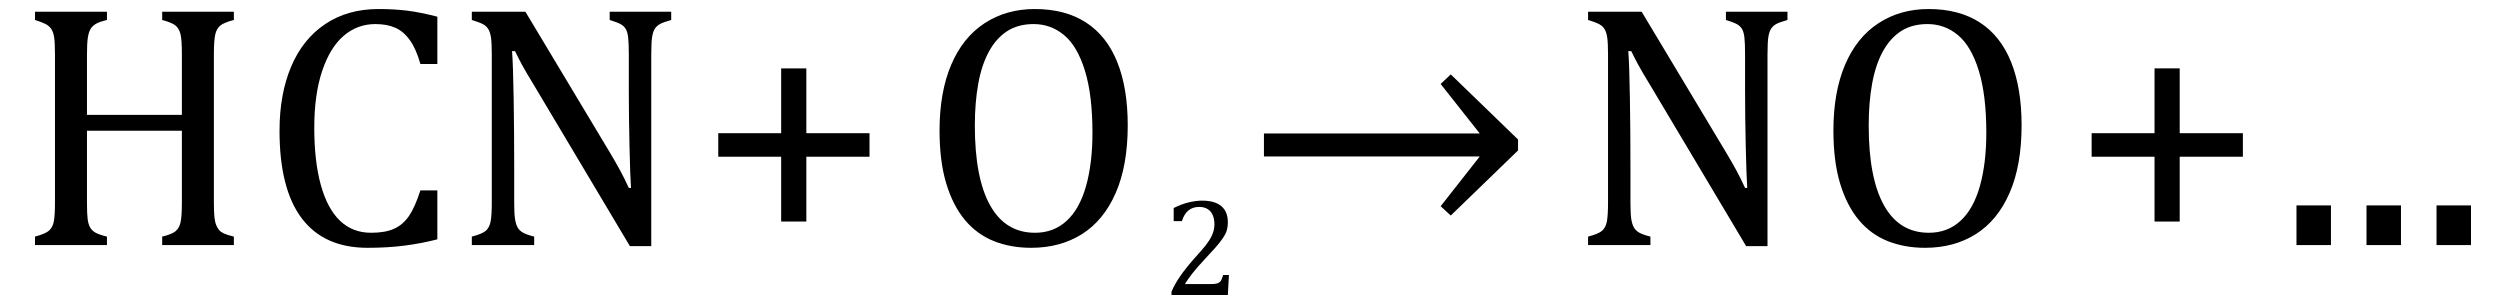 <?xml version="1.0" encoding="UTF-8" standalone="no"?><svg xmlns="http://www.w3.org/2000/svg" xmlns:xlink="http://www.w3.org/1999/xlink" stroke-dasharray="none" shape-rendering="auto" font-family="'Dialog'" width="142.813" text-rendering="auto" fill-opacity="1" contentScriptType="text/ecmascript" color-interpolation="auto" color-rendering="auto" preserveAspectRatio="xMidYMid meet" font-size="12" fill="black" stroke="black" image-rendering="auto" stroke-miterlimit="10" zoomAndPan="magnify" version="1.0" stroke-linecap="square" stroke-linejoin="miter" contentStyleType="text/css" font-style="normal" height="17" stroke-width="1" stroke-dashoffset="0" font-weight="normal" stroke-opacity="1" y="-3"><!--Converted from MathML using JEuclid--><defs id="genericDefs"/><g><g text-rendering="optimizeLegibility" transform="translate(0.812,14)" color-rendering="optimizeQuality" color-interpolation="linearRGB" image-rendering="optimizeQuality"><path d="M11.406 -2.438 Q11.406 -1.875 11.438 -1.594 Q11.469 -1.312 11.539 -1.141 Q11.609 -0.969 11.703 -0.859 Q11.797 -0.75 11.977 -0.664 Q12.156 -0.578 12.547 -0.484 L12.547 0 L8.453 0 L8.453 -0.484 Q8.984 -0.609 9.203 -0.781 Q9.422 -0.953 9.5 -1.289 Q9.578 -1.625 9.578 -2.438 L9.578 -6.531 L4.156 -6.531 L4.156 -2.438 Q4.156 -1.781 4.195 -1.484 Q4.234 -1.188 4.336 -1.008 Q4.438 -0.828 4.641 -0.711 Q4.844 -0.594 5.297 -0.484 L5.297 0 L1.188 0 L1.188 -0.484 Q1.781 -0.641 1.992 -0.828 Q2.203 -1.016 2.266 -1.367 Q2.328 -1.719 2.328 -2.438 L2.328 -10.891 Q2.328 -11.562 2.281 -11.867 Q2.234 -12.172 2.117 -12.344 Q2 -12.516 1.812 -12.617 Q1.625 -12.719 1.188 -12.859 L1.188 -13.328 L5.297 -13.328 L5.297 -12.859 Q4.859 -12.75 4.672 -12.641 Q4.484 -12.531 4.375 -12.367 Q4.266 -12.203 4.211 -11.883 Q4.156 -11.562 4.156 -10.891 L4.156 -7.438 L9.578 -7.438 L9.578 -10.891 Q9.578 -11.734 9.5 -12.047 Q9.422 -12.359 9.227 -12.531 Q9.031 -12.703 8.453 -12.859 L8.453 -13.328 L12.547 -13.328 L12.547 -12.859 Q12 -12.719 11.781 -12.547 Q11.562 -12.375 11.484 -12.031 Q11.406 -11.688 11.406 -10.891 L11.406 -2.438 ZM24.172 -13.047 L24.172 -10.344 L23.203 -10.344 Q22.969 -11.188 22.609 -11.695 Q22.25 -12.203 21.773 -12.414 Q21.297 -12.625 20.625 -12.625 Q19.609 -12.625 18.828 -11.961 Q18.047 -11.297 17.594 -9.953 Q17.141 -8.609 17.141 -6.703 Q17.141 -4.781 17.516 -3.43 Q17.891 -2.078 18.609 -1.391 Q19.328 -0.703 20.391 -0.703 Q21.188 -0.703 21.695 -0.93 Q22.203 -1.156 22.547 -1.656 Q22.891 -2.156 23.203 -3.125 L24.172 -3.125 L24.172 -0.328 Q23.266 -0.094 22.297 0.031 Q21.328 0.156 20.188 0.156 Q17.703 0.156 16.43 -1.523 Q15.156 -3.203 15.156 -6.531 Q15.156 -8.625 15.82 -10.195 Q16.484 -11.766 17.766 -12.625 Q19.047 -13.484 20.812 -13.484 Q21.703 -13.484 22.453 -13.391 Q23.203 -13.297 24.172 -13.047 ZM34.031 -5.281 Q34.375 -4.703 34.617 -4.258 Q34.859 -3.812 35.109 -3.266 L35.234 -3.266 Q35.188 -3.875 35.148 -5.641 Q35.109 -7.406 35.109 -8.844 L35.109 -10.891 Q35.109 -11.562 35.07 -11.875 Q35.031 -12.188 34.93 -12.352 Q34.828 -12.516 34.648 -12.617 Q34.469 -12.719 34.016 -12.859 L34.016 -13.328 L37.531 -13.328 L37.531 -12.859 Q37.094 -12.734 36.914 -12.641 Q36.734 -12.547 36.617 -12.391 Q36.5 -12.234 36.445 -11.922 Q36.391 -11.609 36.391 -10.891 L36.391 0.062 L35.172 0.062 L29.734 -9.062 Q29.219 -9.906 29.008 -10.297 Q28.797 -10.688 28.609 -11.078 L28.438 -11.078 Q28.5 -10.328 28.531 -8.359 Q28.562 -6.391 28.562 -4.438 L28.562 -2.438 Q28.562 -1.781 28.609 -1.484 Q28.656 -1.188 28.758 -1.008 Q28.859 -0.828 29.062 -0.711 Q29.266 -0.594 29.703 -0.484 L29.703 0 L26.141 0 L26.141 -0.484 Q26.75 -0.641 26.953 -0.828 Q27.156 -1.016 27.219 -1.367 Q27.281 -1.719 27.281 -2.438 L27.281 -10.891 Q27.281 -11.562 27.234 -11.867 Q27.188 -12.172 27.078 -12.344 Q26.969 -12.516 26.781 -12.617 Q26.594 -12.719 26.141 -12.859 L26.141 -13.328 L29.203 -13.328 L34.031 -5.281 ZM45.25 -5.047 L45.25 -1.344 L43.812 -1.344 L43.812 -5.047 L40.219 -5.047 L40.219 -6.391 L43.812 -6.391 L43.812 -10.094 L45.25 -10.094 L45.25 -6.391 L48.859 -6.391 L48.859 -5.047 L45.25 -5.047 Z" stroke="none"/></g><g text-rendering="optimizeLegibility" transform="translate(52.516,14)" color-rendering="optimizeQuality" color-interpolation="linearRGB" image-rendering="optimizeQuality"><path d="M6.391 0.156 Q5.219 0.156 4.258 -0.227 Q3.297 -0.609 2.609 -1.43 Q1.922 -2.25 1.539 -3.516 Q1.156 -4.781 1.156 -6.547 Q1.156 -8.734 1.82 -10.297 Q2.484 -11.859 3.727 -12.672 Q4.969 -13.484 6.594 -13.484 Q8.328 -13.484 9.516 -12.719 Q10.703 -11.953 11.305 -10.461 Q11.906 -8.969 11.906 -6.844 Q11.906 -4.547 11.219 -2.977 Q10.531 -1.406 9.289 -0.625 Q8.047 0.156 6.391 0.156 ZM3.172 -6.828 Q3.172 -3.828 4.047 -2.266 Q4.922 -0.703 6.609 -0.703 Q7.672 -0.703 8.414 -1.383 Q9.156 -2.062 9.523 -3.367 Q9.891 -4.672 9.891 -6.422 Q9.891 -8.562 9.461 -9.961 Q9.031 -11.359 8.273 -11.992 Q7.516 -12.625 6.531 -12.625 Q5.641 -12.625 5.016 -12.219 Q4.391 -11.812 3.977 -11.055 Q3.562 -10.297 3.367 -9.219 Q3.172 -8.141 3.172 -6.828 Z" stroke="none"/></g><g text-rendering="optimizeLegibility" transform="translate(66.422,16.852)" color-rendering="optimizeQuality" color-interpolation="linearRGB" image-rendering="optimizeQuality"><path d="M2.75 -0.625 Q2.938 -0.625 3.055 -0.648 Q3.172 -0.672 3.242 -0.727 Q3.312 -0.781 3.352 -0.867 Q3.391 -0.953 3.453 -1.141 L3.781 -1.141 L3.719 0 L0.5 0 L0.5 -0.188 Q0.672 -0.594 0.961 -1.023 Q1.25 -1.453 1.766 -2.047 Q2.219 -2.547 2.422 -2.797 Q2.641 -3.078 2.75 -3.281 Q2.859 -3.484 2.906 -3.672 Q2.953 -3.859 2.953 -4.031 Q2.953 -4.328 2.859 -4.555 Q2.766 -4.781 2.57 -4.906 Q2.375 -5.031 2.078 -5.031 Q1.344 -5.031 1.094 -4.219 L0.625 -4.219 L0.625 -4.969 Q1.094 -5.203 1.508 -5.297 Q1.922 -5.391 2.25 -5.391 Q2.969 -5.391 3.344 -5.078 Q3.719 -4.766 3.719 -4.156 Q3.719 -3.953 3.68 -3.773 Q3.641 -3.594 3.547 -3.43 Q3.453 -3.266 3.305 -3.07 Q3.156 -2.875 2.977 -2.672 Q2.797 -2.469 2.359 -2 Q1.625 -1.219 1.266 -0.625 L2.75 -0.625 Z" stroke="none"/></g><g text-rendering="optimizeLegibility" transform="translate(71.078,14)" color-rendering="optimizeQuality" color-interpolation="linearRGB" image-rendering="optimizeQuality"><path d="M1.125 -6.375 L13.453 -6.375 L11.219 -9.203 L11.797 -9.75 L15.641 -6.031 L15.641 -5.406 L11.797 -1.688 L11.219 -2.219 L13.453 -5.062 L1.125 -5.062 L1.125 -6.375 Z" stroke="none"/></g><g text-rendering="optimizeLegibility" transform="translate(89.578,14)" color-rendering="optimizeQuality" color-interpolation="linearRGB" image-rendering="optimizeQuality"><path d="M9.031 -5.281 Q9.375 -4.703 9.617 -4.258 Q9.859 -3.812 10.109 -3.266 L10.234 -3.266 Q10.188 -3.875 10.148 -5.641 Q10.109 -7.406 10.109 -8.844 L10.109 -10.891 Q10.109 -11.562 10.07 -11.875 Q10.031 -12.188 9.93 -12.352 Q9.828 -12.516 9.648 -12.617 Q9.469 -12.719 9.016 -12.859 L9.016 -13.328 L12.531 -13.328 L12.531 -12.859 Q12.094 -12.734 11.914 -12.641 Q11.734 -12.547 11.617 -12.391 Q11.5 -12.234 11.445 -11.922 Q11.391 -11.609 11.391 -10.891 L11.391 0.062 L10.172 0.062 L4.734 -9.062 Q4.219 -9.906 4.008 -10.297 Q3.797 -10.688 3.609 -11.078 L3.438 -11.078 Q3.5 -10.328 3.531 -8.359 Q3.562 -6.391 3.562 -4.438 L3.562 -2.438 Q3.562 -1.781 3.609 -1.484 Q3.656 -1.188 3.758 -1.008 Q3.859 -0.828 4.062 -0.711 Q4.266 -0.594 4.703 -0.484 L4.703 0 L1.141 0 L1.141 -0.484 Q1.75 -0.641 1.953 -0.828 Q2.156 -1.016 2.219 -1.367 Q2.281 -1.719 2.281 -2.438 L2.281 -10.891 Q2.281 -11.562 2.234 -11.867 Q2.188 -12.172 2.078 -12.344 Q1.969 -12.516 1.781 -12.617 Q1.594 -12.719 1.141 -12.859 L1.141 -13.328 L4.203 -13.328 L9.031 -5.281 ZM20.391 0.156 Q19.219 0.156 18.258 -0.227 Q17.297 -0.609 16.609 -1.43 Q15.922 -2.25 15.539 -3.516 Q15.156 -4.781 15.156 -6.547 Q15.156 -8.734 15.82 -10.297 Q16.484 -11.859 17.727 -12.672 Q18.969 -13.484 20.594 -13.484 Q22.328 -13.484 23.516 -12.719 Q24.703 -11.953 25.305 -10.461 Q25.906 -8.969 25.906 -6.844 Q25.906 -4.547 25.219 -2.977 Q24.531 -1.406 23.289 -0.625 Q22.047 0.156 20.391 0.156 ZM17.172 -6.828 Q17.172 -3.828 18.047 -2.266 Q18.922 -0.703 20.609 -0.703 Q21.672 -0.703 22.414 -1.383 Q23.156 -2.062 23.523 -3.367 Q23.891 -4.672 23.891 -6.422 Q23.891 -8.562 23.461 -9.961 Q23.031 -11.359 22.273 -11.992 Q21.516 -12.625 20.531 -12.625 Q19.641 -12.625 19.016 -12.219 Q18.391 -11.812 17.977 -11.055 Q17.562 -10.297 17.367 -9.219 Q17.172 -8.141 17.172 -6.828 Z" stroke="none"/></g><g text-rendering="optimizeLegibility" transform="translate(118.266,14)" color-rendering="optimizeQuality" color-interpolation="linearRGB" image-rendering="optimizeQuality"><path d="M6.25 -5.047 L6.25 -1.344 L4.812 -1.344 L4.812 -5.047 L1.219 -5.047 L1.219 -6.391 L4.812 -6.391 L4.812 -10.094 L6.25 -10.094 L6.25 -6.391 L9.859 -6.391 L9.859 -5.047 L6.25 -5.047 Z" stroke="none"/></g><g text-rendering="optimizeLegibility" transform="translate(130.125,14)" color-rendering="optimizeQuality" color-interpolation="linearRGB" image-rendering="optimizeQuality"><path d="M3.031 -2.266 L3.031 0 L1.062 0 L1.062 -2.266 L3.031 -2.266 ZM7.031 -2.266 L7.031 0 L5.062 0 L5.062 -2.266 L7.031 -2.266 ZM11.031 -2.266 L11.031 0 L9.062 0 L9.062 -2.266 L11.031 -2.266 Z" stroke="none"/></g></g></svg>